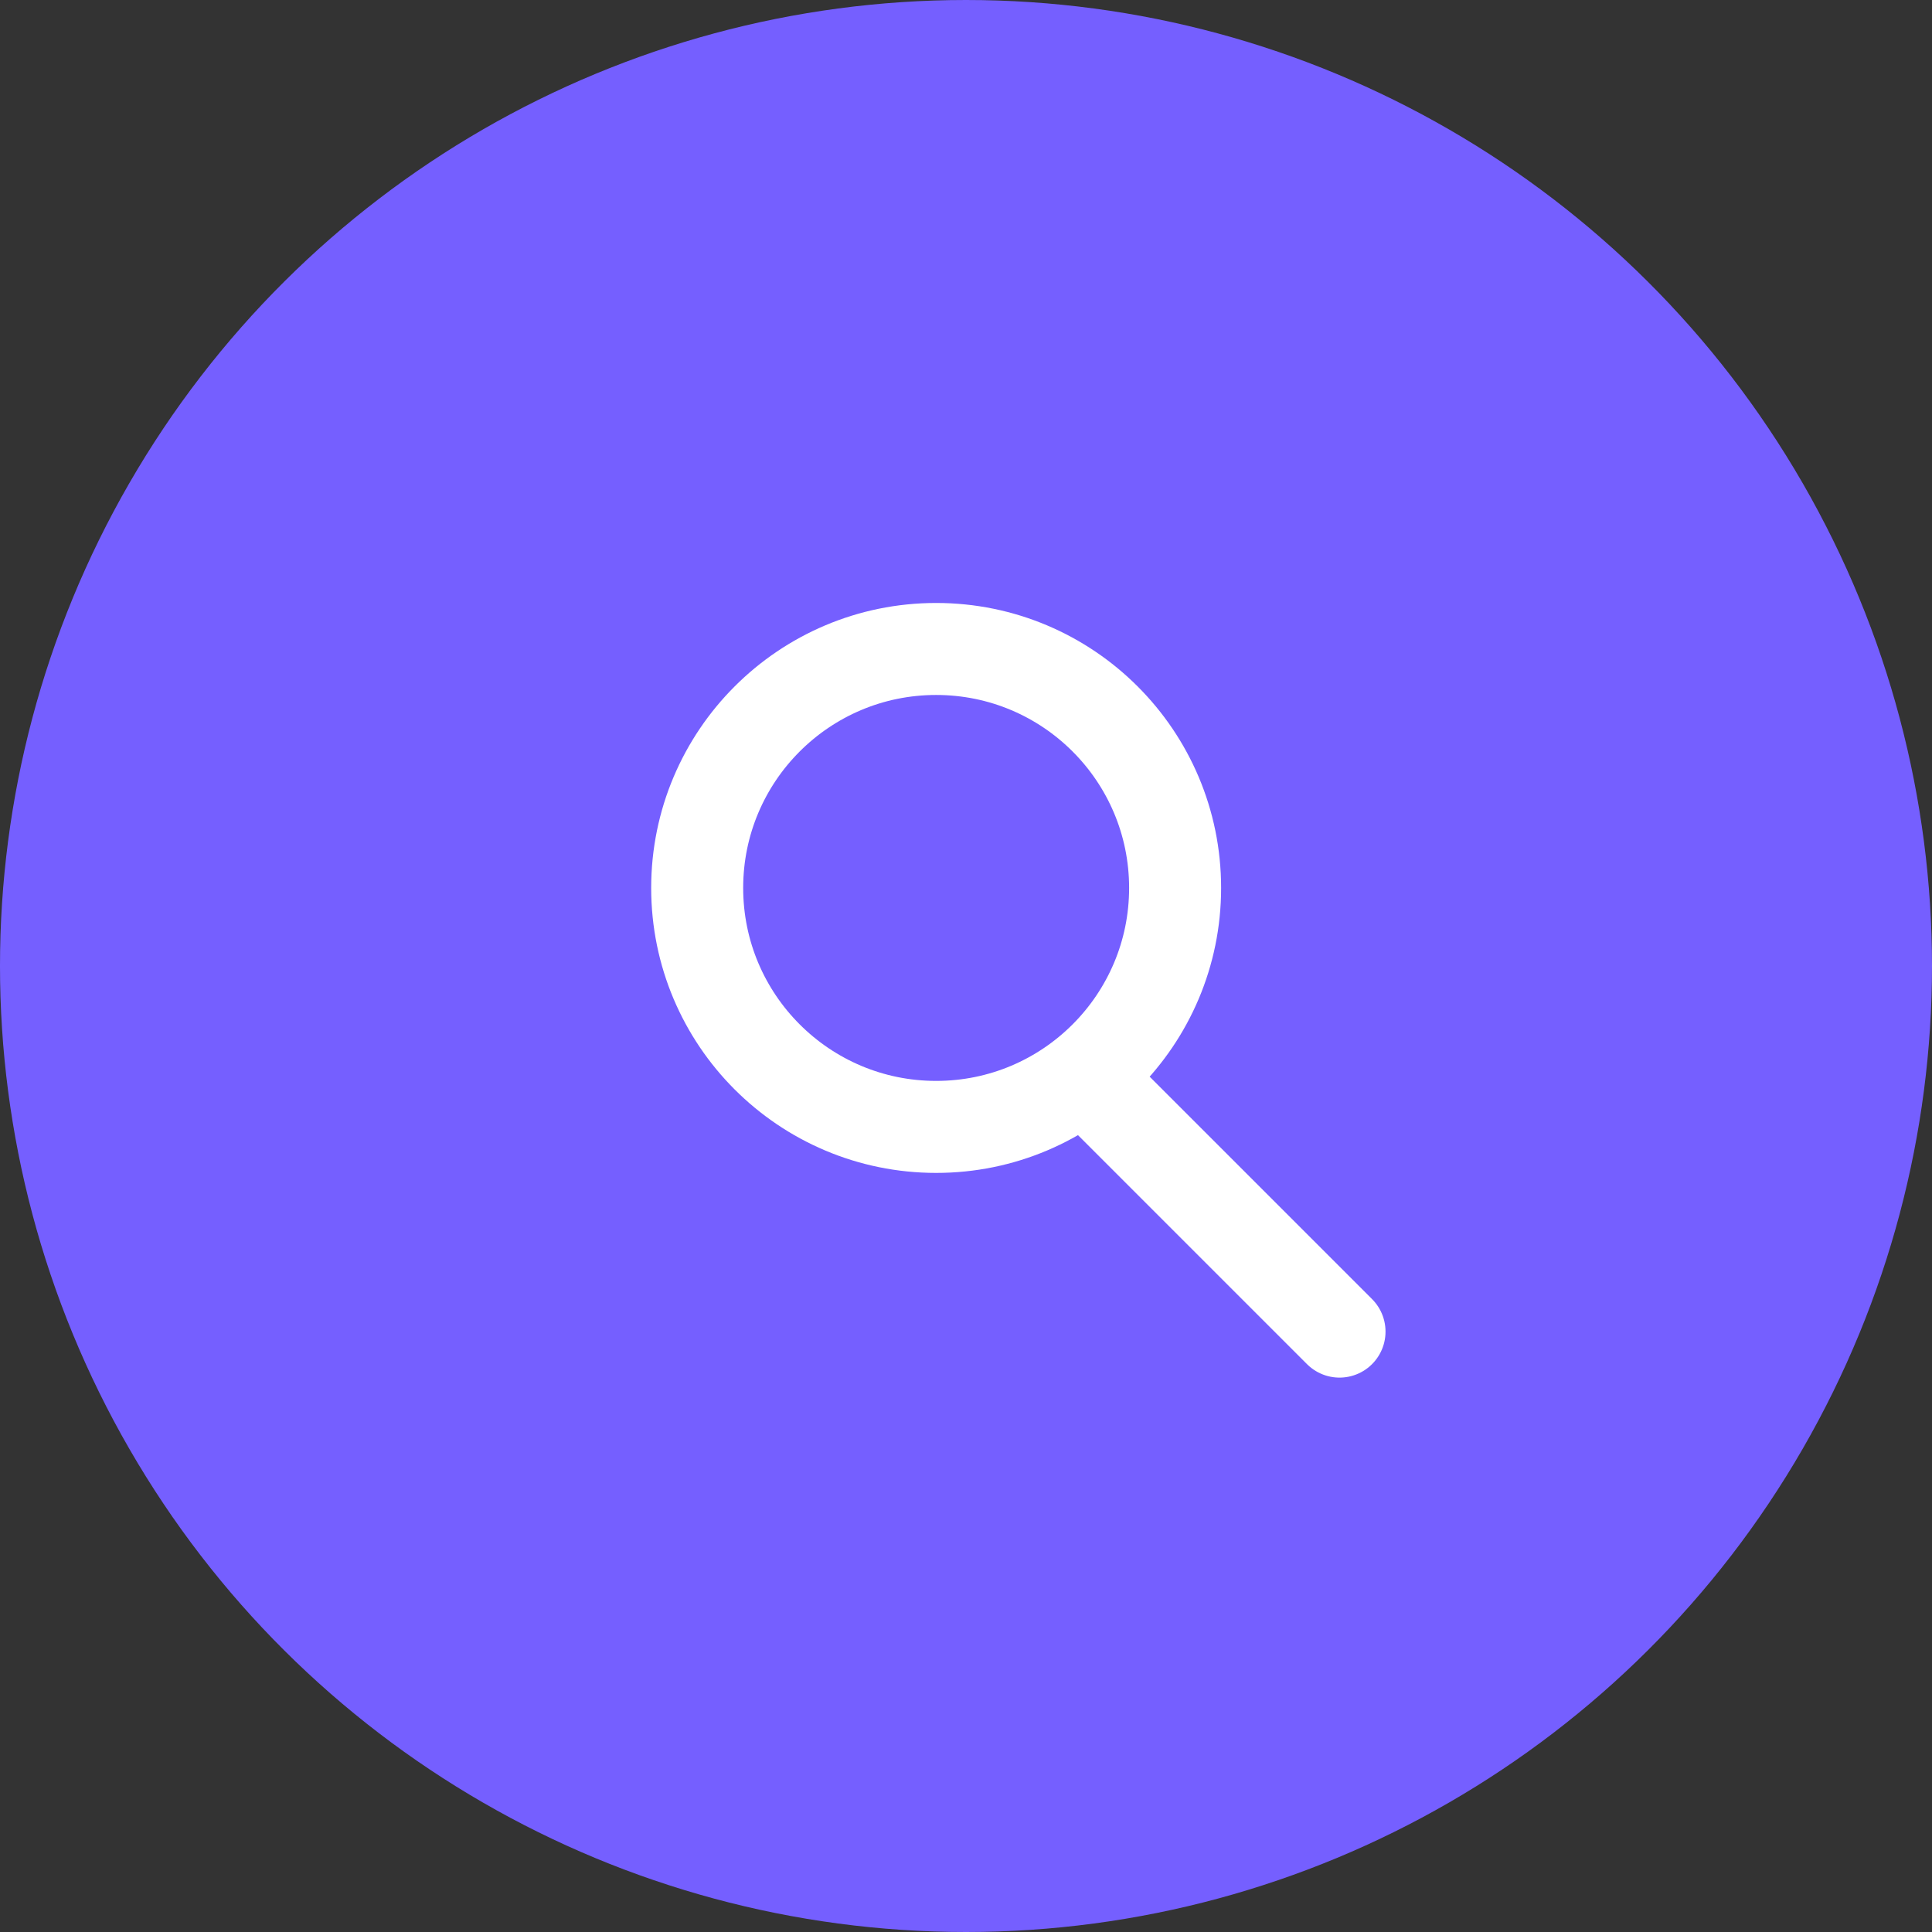 <?xml version="1.0" encoding="UTF-8"?> <svg xmlns="http://www.w3.org/2000/svg" width="42" height="42" viewBox="0 0 42 42" fill="none"><rect x="0" y="0" width="42" height="42" fill="#333333" stroke="none"/> <circle cx="21" cy="21" r="21" transform="rotate(90 21 21)" fill="#755FFF"></circle> <circle cx="20.351" cy="19.303" r="5.195" stroke="white" stroke-width="2"></circle> <path d="M23.972 23.8L29.12 28.948" stroke="white" stroke-width="2" stroke-linecap="round" stroke-linejoin="round"></path> </svg> 